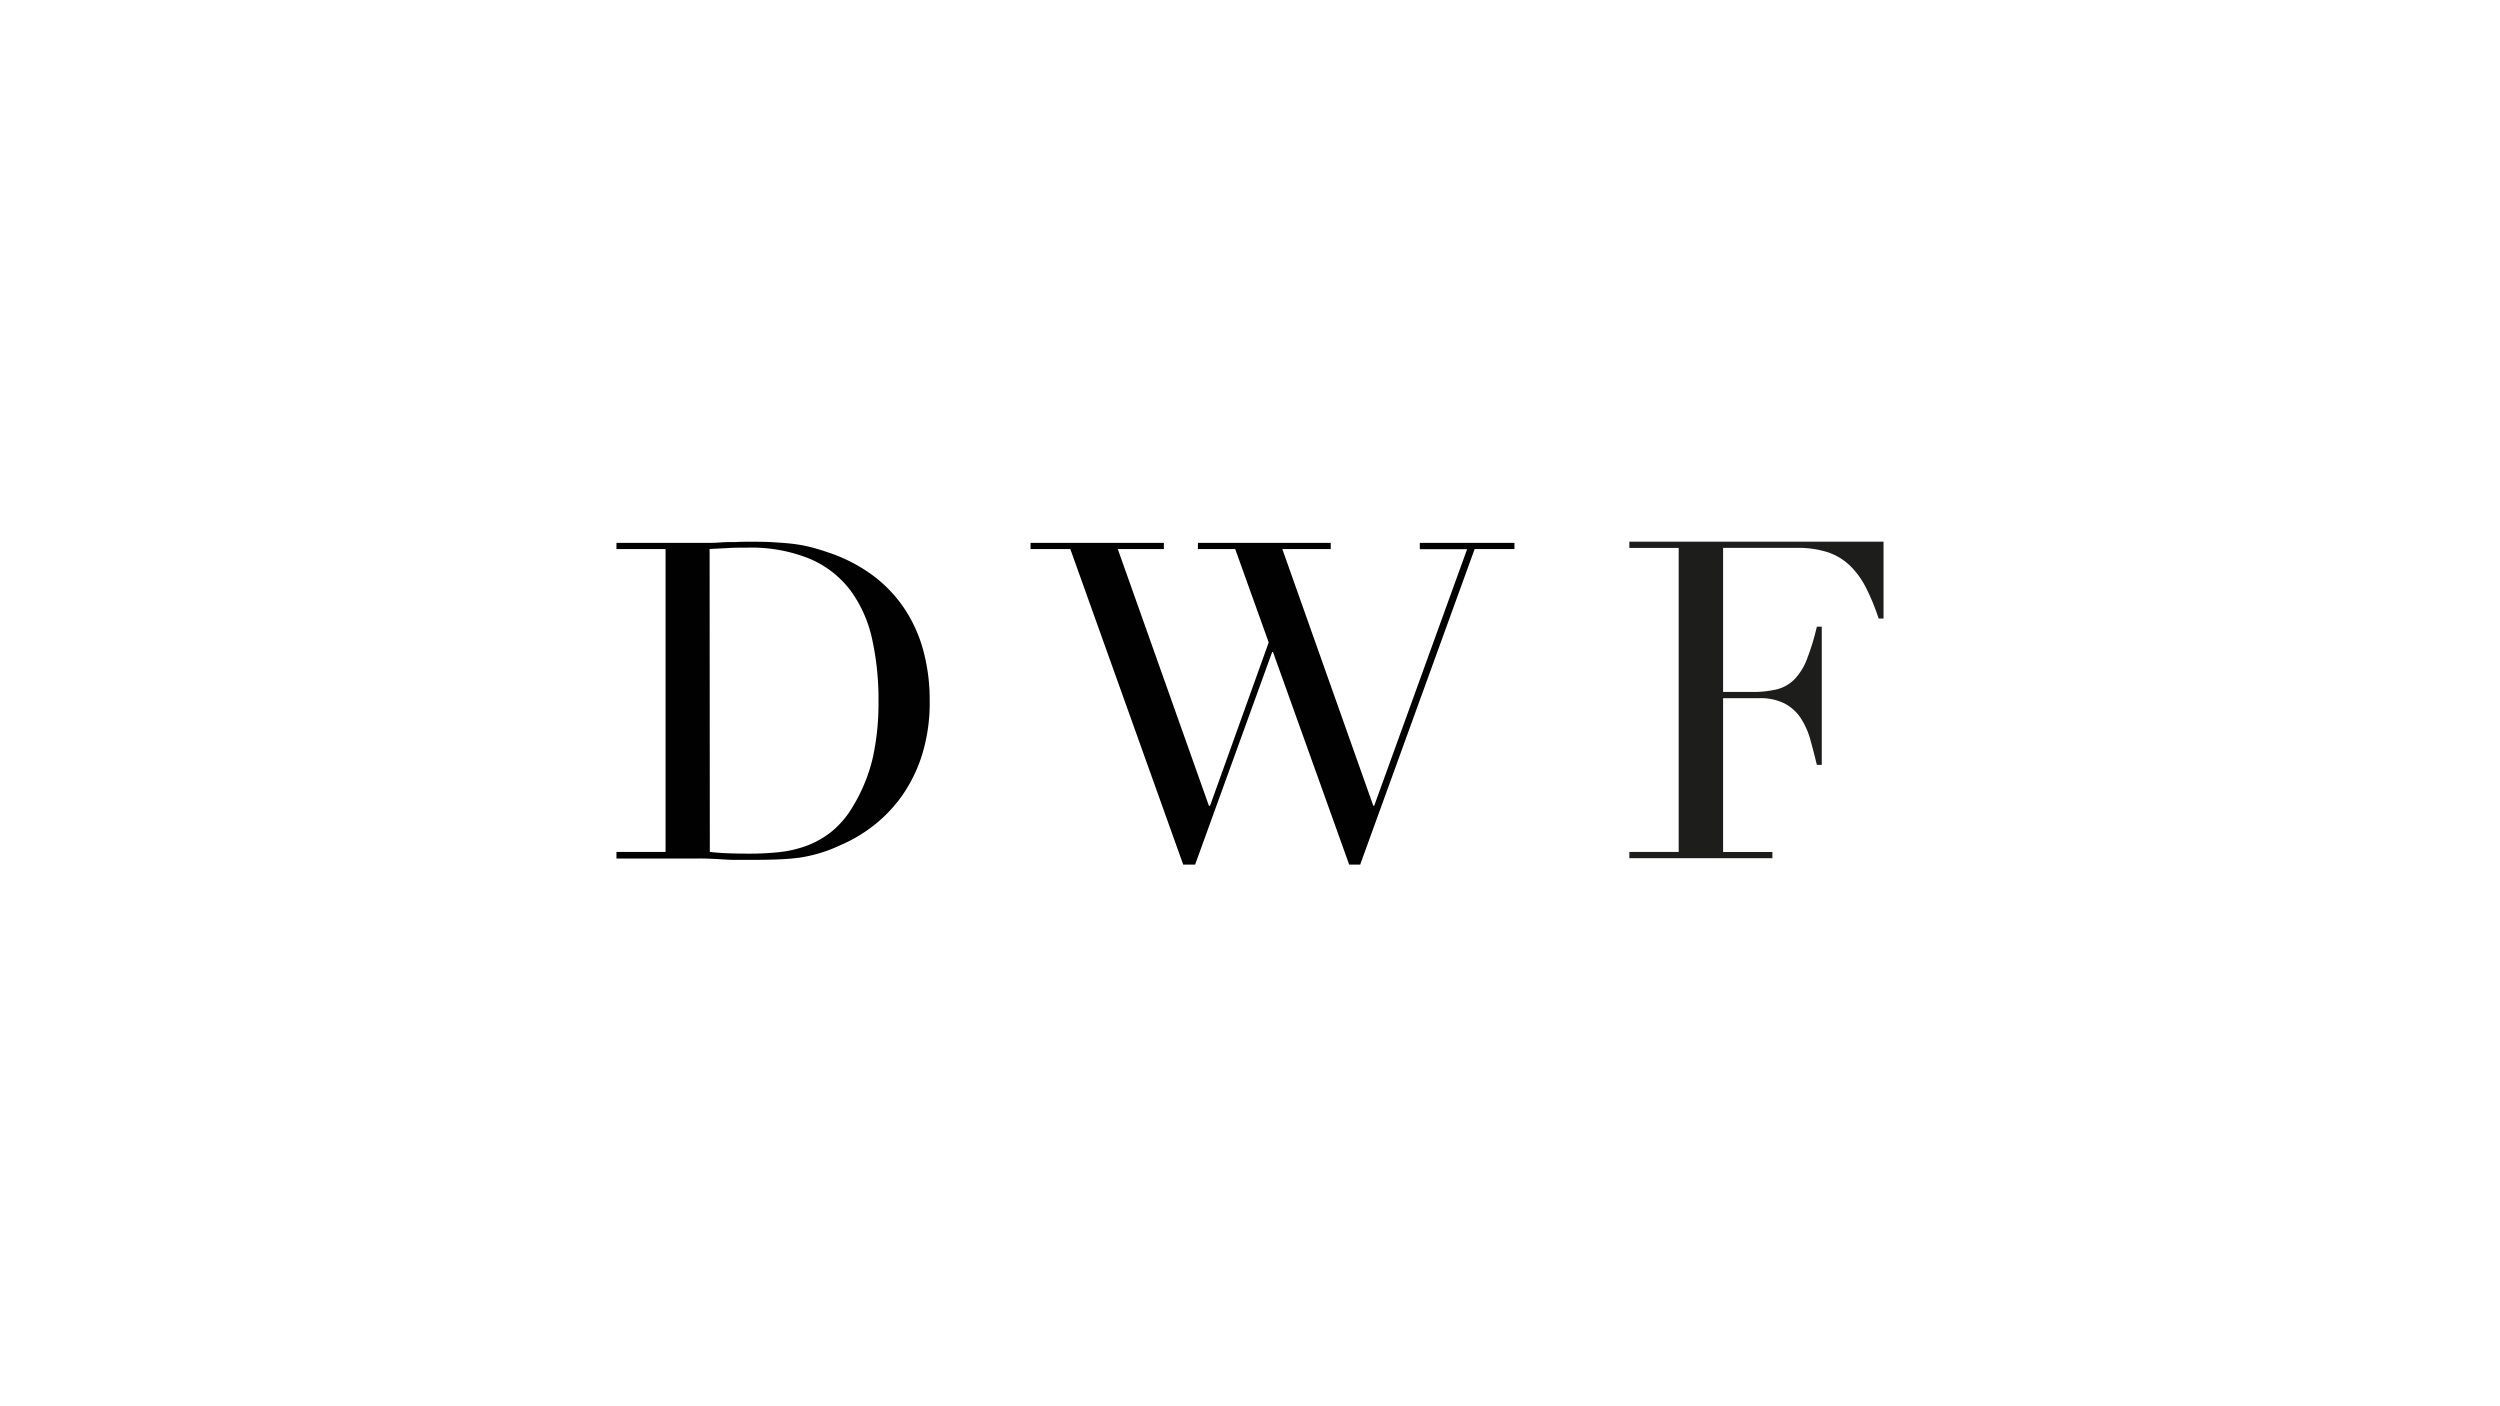 <?xml version="1.0" encoding="UTF-8"?>
<svg data-bbox="236.72 208 486.56 124" viewBox="0 0 960 540" xmlns="http://www.w3.org/2000/svg" data-type="color">
    <g>
        <path d="M236.72 327.14h18.86v-116.3h-18.86v-2.39h36.45c1.61 0 3.23-.14 4.83-.24s3.22 0 4.83-.08 3.21-.1 4.82-.1c3.41 0 6.44 0 9.09.18s5.17.31 7.48.6a56.38 56.38 0 0 1 6.63 1.17q3.15.78 6.71 2a61.48 61.48 0 0 1 17.63 9 51.8 51.8 0 0 1 12.4 13.17 54.79 54.79 0 0 1 7.13 16.31A72.25 72.25 0 0 1 357 269a67.82 67.82 0 0 1-2.71 20.13 56.9 56.9 0 0 1-7.48 15.81 54.25 54.25 0 0 1-11.14 11.9 57.69 57.69 0 0 1-13.67 8.02 51.12 51.12 0 0 1-7.71 2.88 54.62 54.62 0 0 1-7.49 1.63c-2.54.32-5.35.55-8.41.66s-6.58.17-10.54.17h-5.44c-1.93 0-3.84-.13-5.76-.25s-3.83-.2-5.7-.26-3.65 0-5.36 0h-28.87Zm35.85 0c1.93.22 4.17.41 6.72.51s5.34.15 8.42.15a104.58 104.58 0 0 0 11.46-.58 43.91 43.91 0 0 0 10.83-2.54 34.8 34.8 0 0 0 9.66-5.62 35.93 35.93 0 0 0 8-9.65 63.9 63.9 0 0 0 7.57-18.78 97.28 97.28 0 0 0 2.11-20.9 107.66 107.66 0 0 0-2.48-24.48 49.25 49.25 0 0 0-8.4-18.69 38.57 38.57 0 0 0-15.54-12 59.6 59.6 0 0 0-24-4.26c-2.81 0-5.39 0-7.71.17l-6.72.34Z" fill="#010101" data-color="1"/>
        <path d="M395.73 208.45h51.19v2.39h-17.69l35 98.6h.42l22.53-62.74-12.86-35.86H460v-2.39h51v2.39h-18.59l34.94 98.6h.33l35.69-98.55h-18.16v-2.44h36.34v2.39h-15.29L522.31 332h-4.23l-29.24-81.6h-.34L458.93 332h-4.58L411 210.84h-15.27Z" fill="#010101" data-color="1"/>
        <path d="M625.67 327.14h18.94V210.41h-18.94V208h97.61v29.52h-1.88a84.87 84.87 0 0 0-4.78-11.69 32.32 32.32 0 0 0-6.14-8.54 22.68 22.68 0 0 0-8.53-5.2 37.14 37.14 0 0 0-12-1.71h-28.28v55.32h11.09a38.54 38.54 0 0 0 9.56-1 14.5 14.5 0 0 0 6.74-3.84 22.8 22.8 0 0 0 4.78-7.68 93.46 93.46 0 0 0 3.84-12.54h1.88v53.07h-1.88q-1.2-4.95-2.48-9.56a29.58 29.58 0 0 0-3.58-8.19 17 17 0 0 0-6.14-5.72 20.49 20.49 0 0 0-10-2.13h-13.81v59.05h18.94v2.39h-54.94Z" fill="#1d1d1b" data-color="2"/>
    </g>
</svg>
